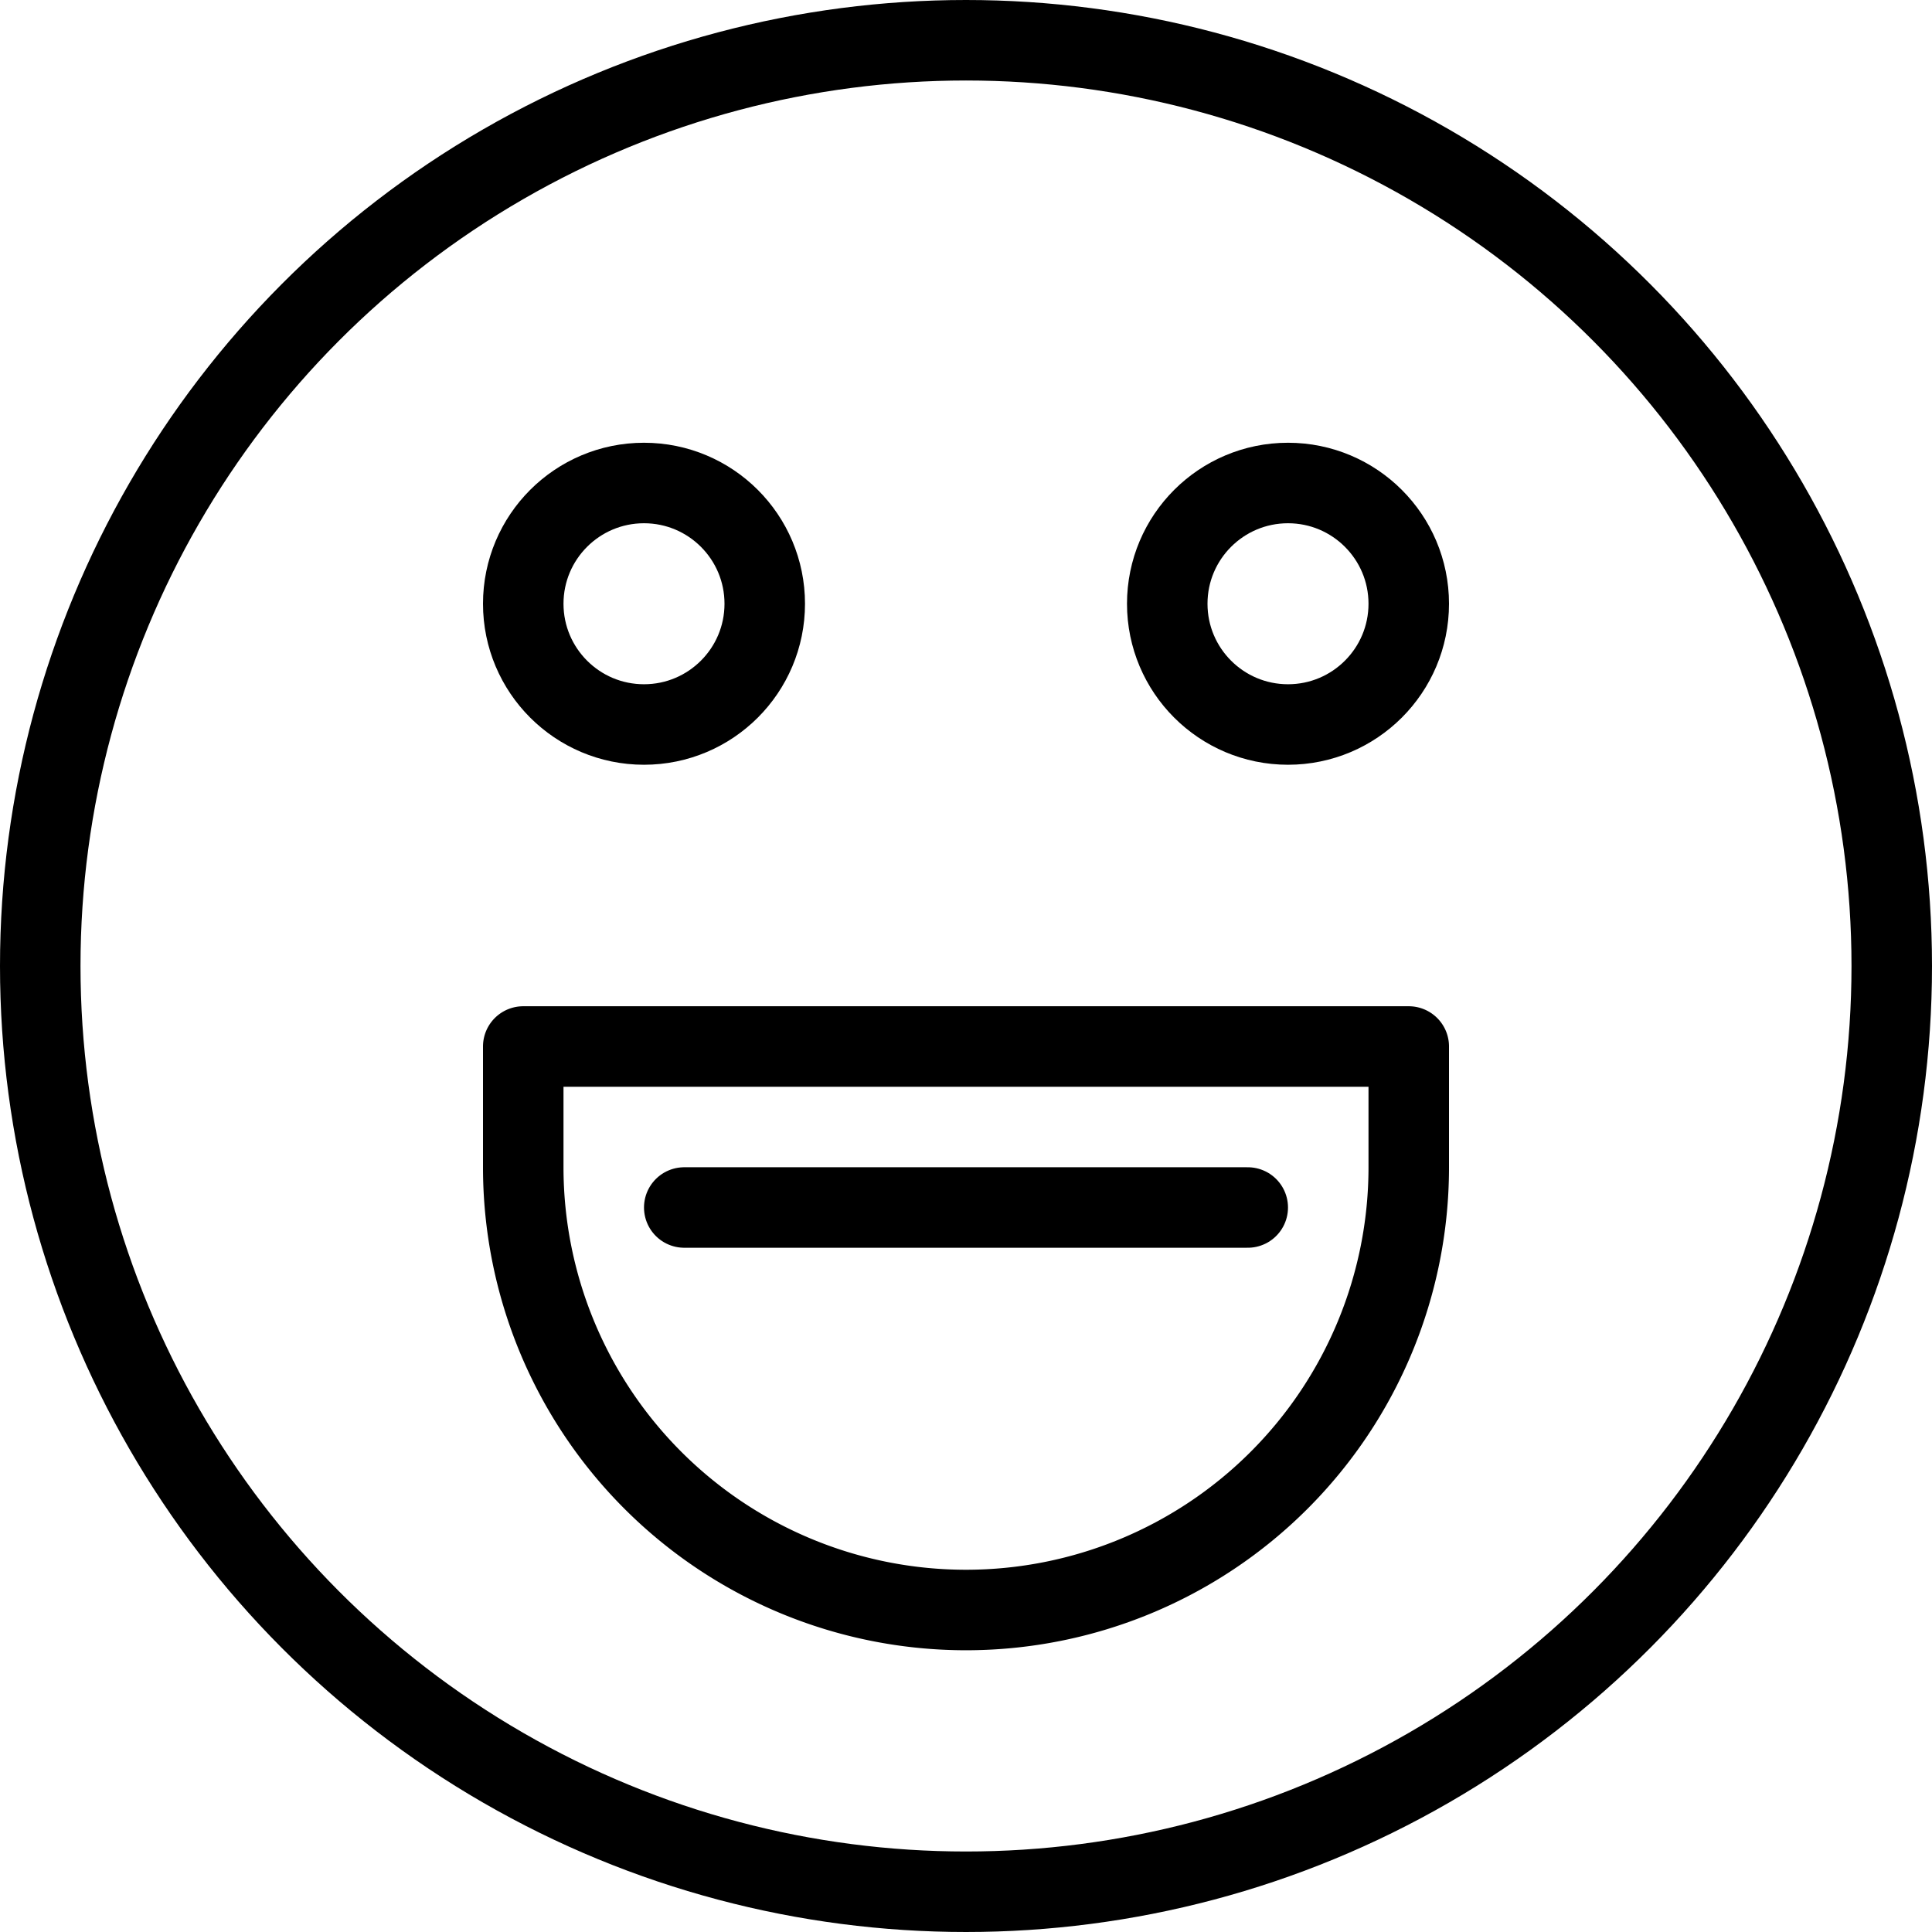 <?xml version="1.0"?>
<svg xmlns="http://www.w3.org/2000/svg" height="4096px" viewBox="0 0 48 48" width="4096px"><defs><style>.cls-1{fill:none;stroke:#000;stroke-linecap:round;stroke-linejoin:round;stroke-width:2px;}</style></defs><title/><g data-name="22-Yahoo" id="_22-Yahoo"><circle class="cls-1" cx="24" cy="24" r="23"/><path class="cls-1" d="M35,29a11,11,0,0,1-22,0V26H35v3"/><circle class="cls-1" cx="16" cy="15" r="3"/><circle class="cls-1" cx="32" cy="15" r="3"/><line class="cls-1" x1="17" x2="31" y1="30" y2="30"/></g></svg>
